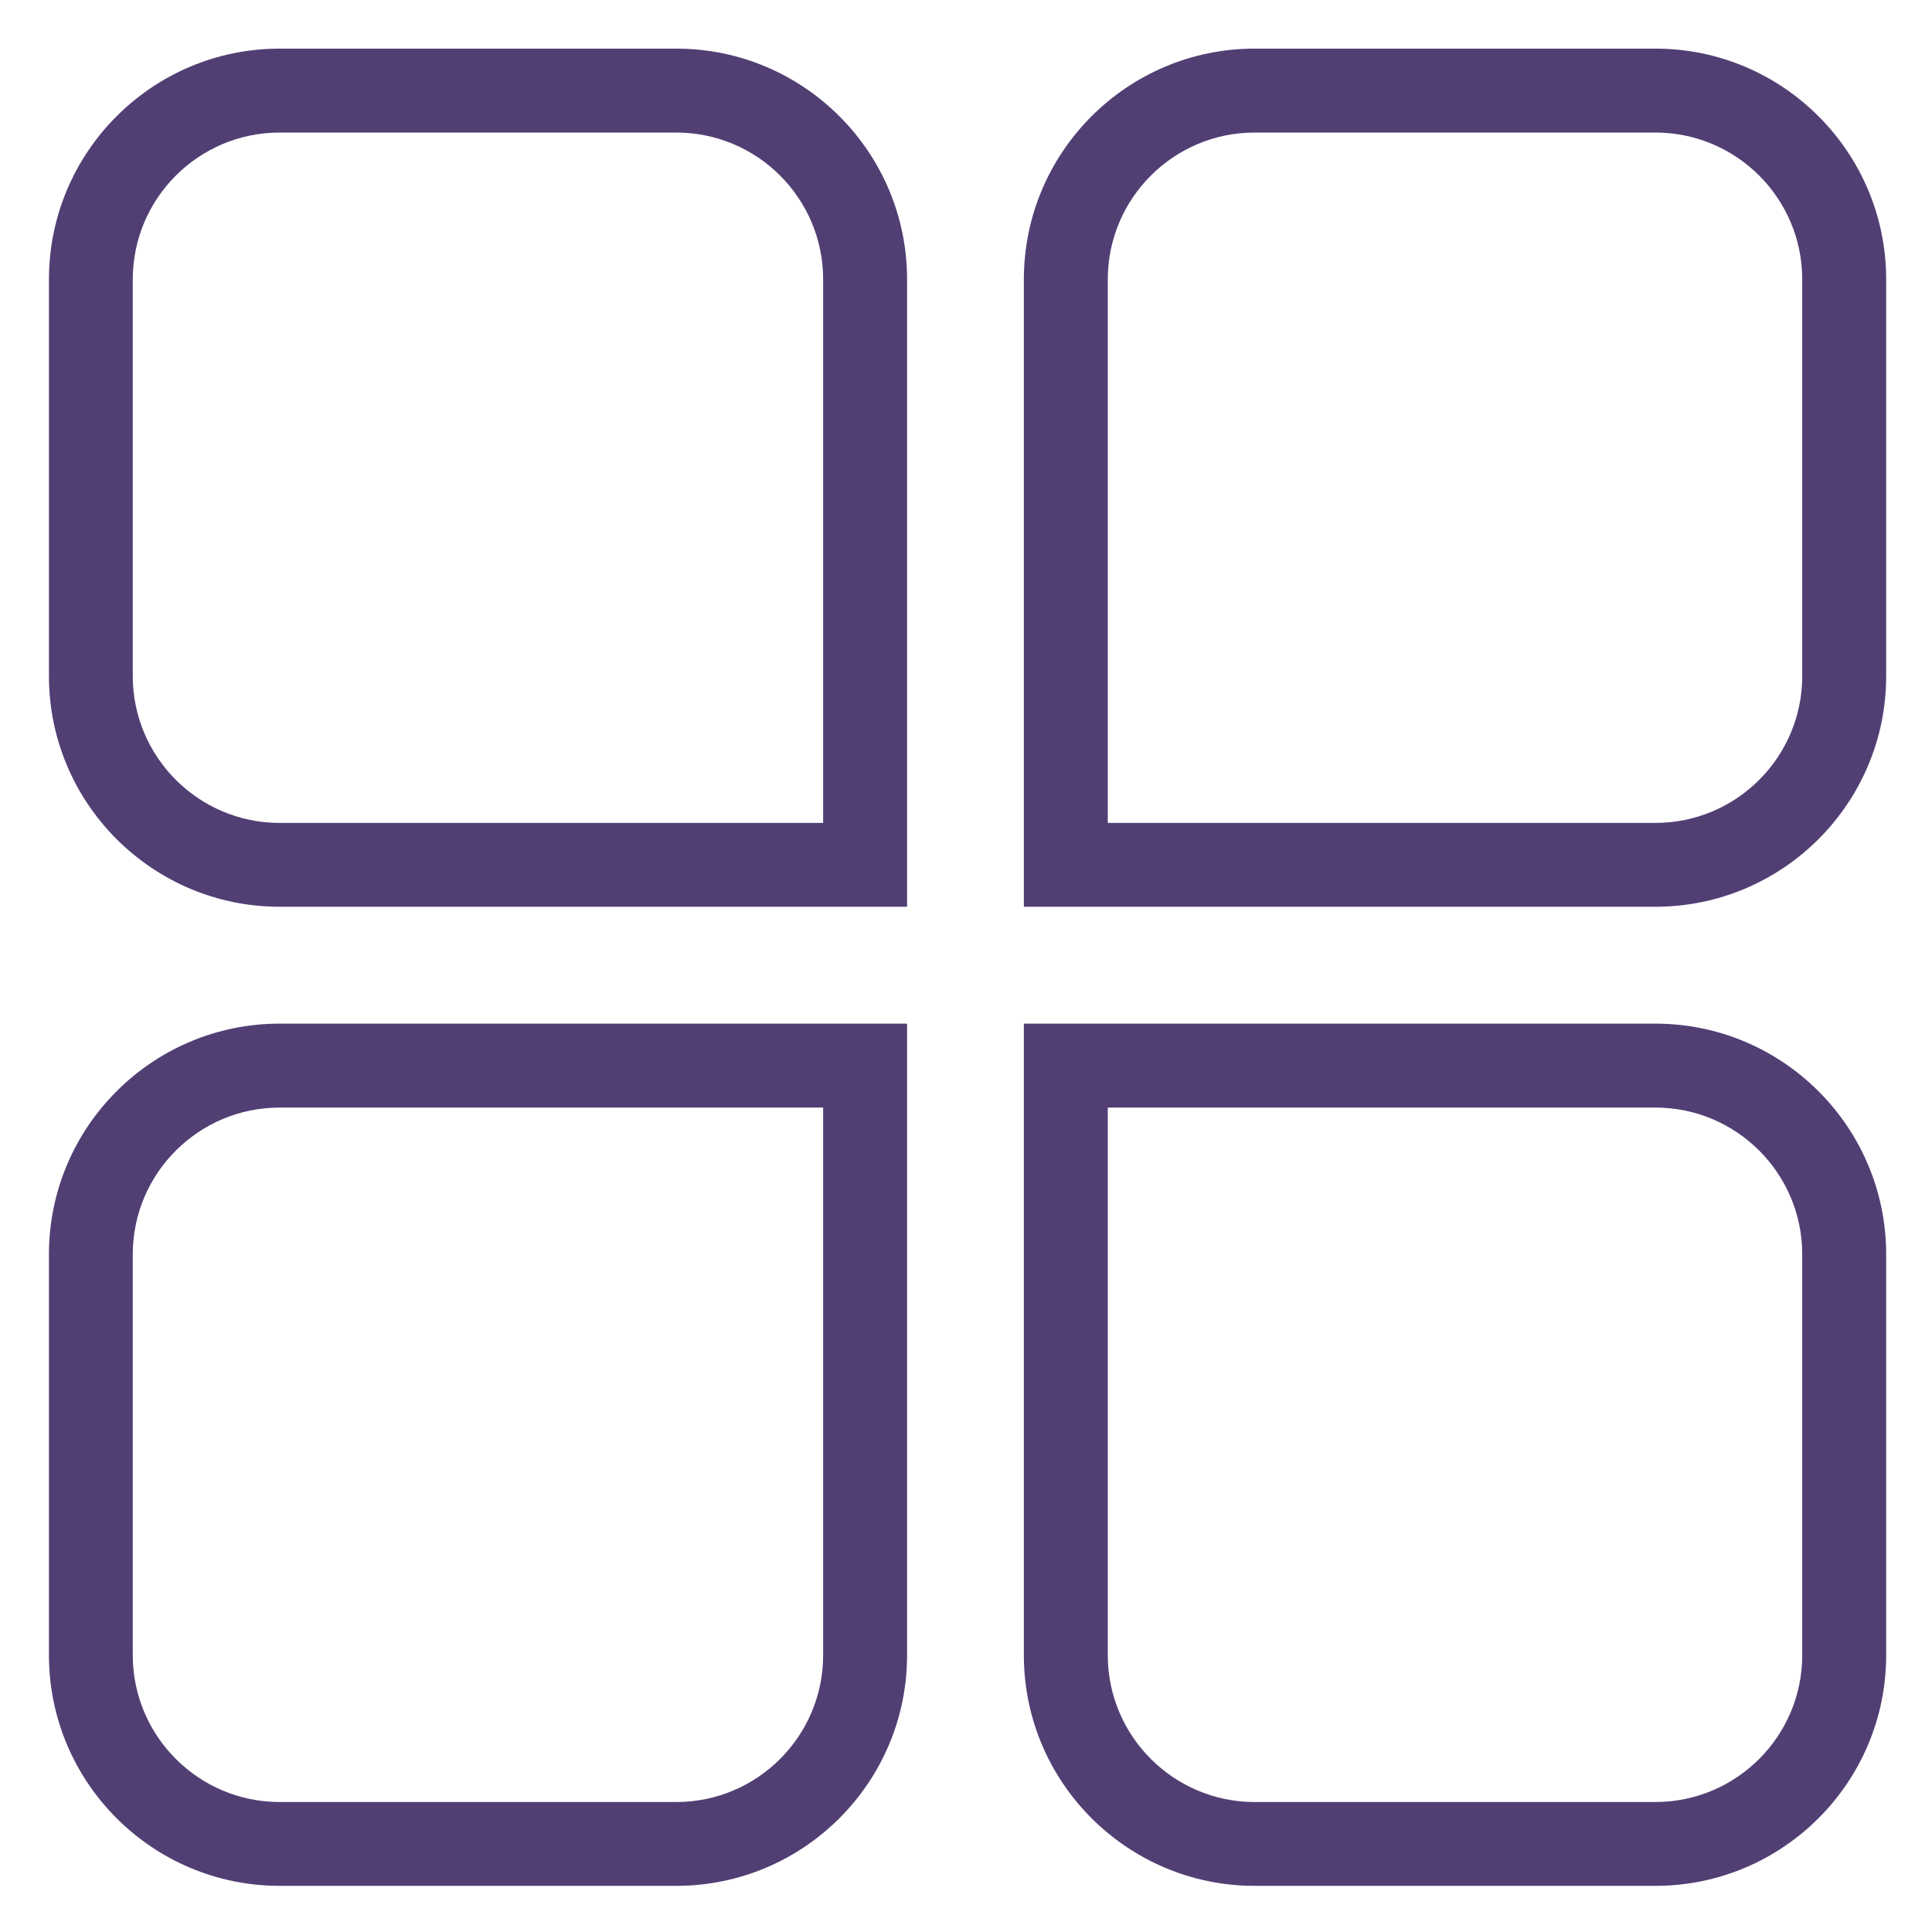 <?xml version="1.0" encoding="UTF-8"?>
<svg width="18px" height="18px" viewBox="0 0 18 18" version="1.1" xmlns="http://www.w3.org/2000/svg" xmlns:xlink="http://www.w3.org/1999/xlink">
    <!-- Generator: Sketch 63.1 (92452) - https://sketch.com -->
    <title>综合</title>
    <desc>Created with Sketch.</desc>
    <g id="页面-1" stroke="none" stroke-width="1" fill="none" fill-rule="evenodd">
        <g id="公司新闻-详情页" transform="translate(-909, -2385)" fill-rule="nonzero">
            <g id="编组-3" transform="translate(320, 2382)">
                <g id="综合" transform="translate(588, 2)">
                    <rect id="矩形" fill="#000000" opacity="0" x="0" y="0" width="20" height="20"></rect>
                    <path d="M9.451,9.448 L3.605,9.448 C2.42,9.448 1.456,8.484 1.456,7.299 L1.456,3.603 C1.456,2.417 2.42,1.453 3.605,1.453 L7.301,1.453 C8.487,1.453 9.451,2.417 9.451,3.603 L9.451,9.448 Z M3.605,2.235 C2.851,2.235 2.237,2.848 2.237,3.603 L2.237,7.299 C2.237,8.053 2.851,8.667 3.605,8.667 L8.669,8.667 L8.669,3.603 C8.669,2.848 8.056,2.235 7.301,2.235 L3.605,2.235 L3.605,2.235 Z M16.423,9.448 L10.539,9.448 L10.539,3.603 C10.539,2.417 11.504,1.453 12.689,1.453 L16.423,1.453 C17.609,1.453 18.573,2.417 18.573,3.603 L18.573,7.299 C18.573,8.484 17.609,9.448 16.423,9.448 Z M11.321,8.667 L16.423,8.667 C17.178,8.667 17.791,8.053 17.791,7.299 L17.791,3.603 C17.791,2.848 17.178,2.235 16.423,2.235 L12.689,2.235 C11.935,2.235 11.321,2.848 11.321,3.603 L11.321,8.667 Z M7.301,18.57 L3.605,18.57 C2.42,18.57 1.456,17.606 1.456,16.421 L1.456,12.686 C1.456,11.501 2.42,10.537 3.605,10.537 L9.451,10.537 L9.451,16.421 C9.451,17.606 8.487,18.57 7.301,18.57 Z M3.605,11.319 C2.851,11.319 2.237,11.932 2.237,12.686 L2.237,16.421 C2.237,17.175 2.851,17.789 3.605,17.789 L7.301,17.789 C8.056,17.789 8.669,17.175 8.669,16.421 L8.669,11.319 L3.605,11.319 Z M16.423,18.57 L12.689,18.57 C11.504,18.57 10.539,17.606 10.539,16.421 L10.539,10.537 L16.423,10.537 C17.609,10.537 18.573,11.501 18.573,12.686 L18.573,16.421 C18.573,17.606 17.609,18.57 16.423,18.57 Z M11.321,11.319 L11.321,16.421 C11.321,17.175 11.935,17.789 12.689,17.789 L16.423,17.789 C17.178,17.789 17.791,17.175 17.791,16.421 L17.791,12.686 C17.791,11.932 17.178,11.319 16.423,11.319 L11.321,11.319 L11.321,11.319 Z" id="形状" fill="#513F74"></path>
                </g>
            </g>
        </g>
    </g>
</svg>